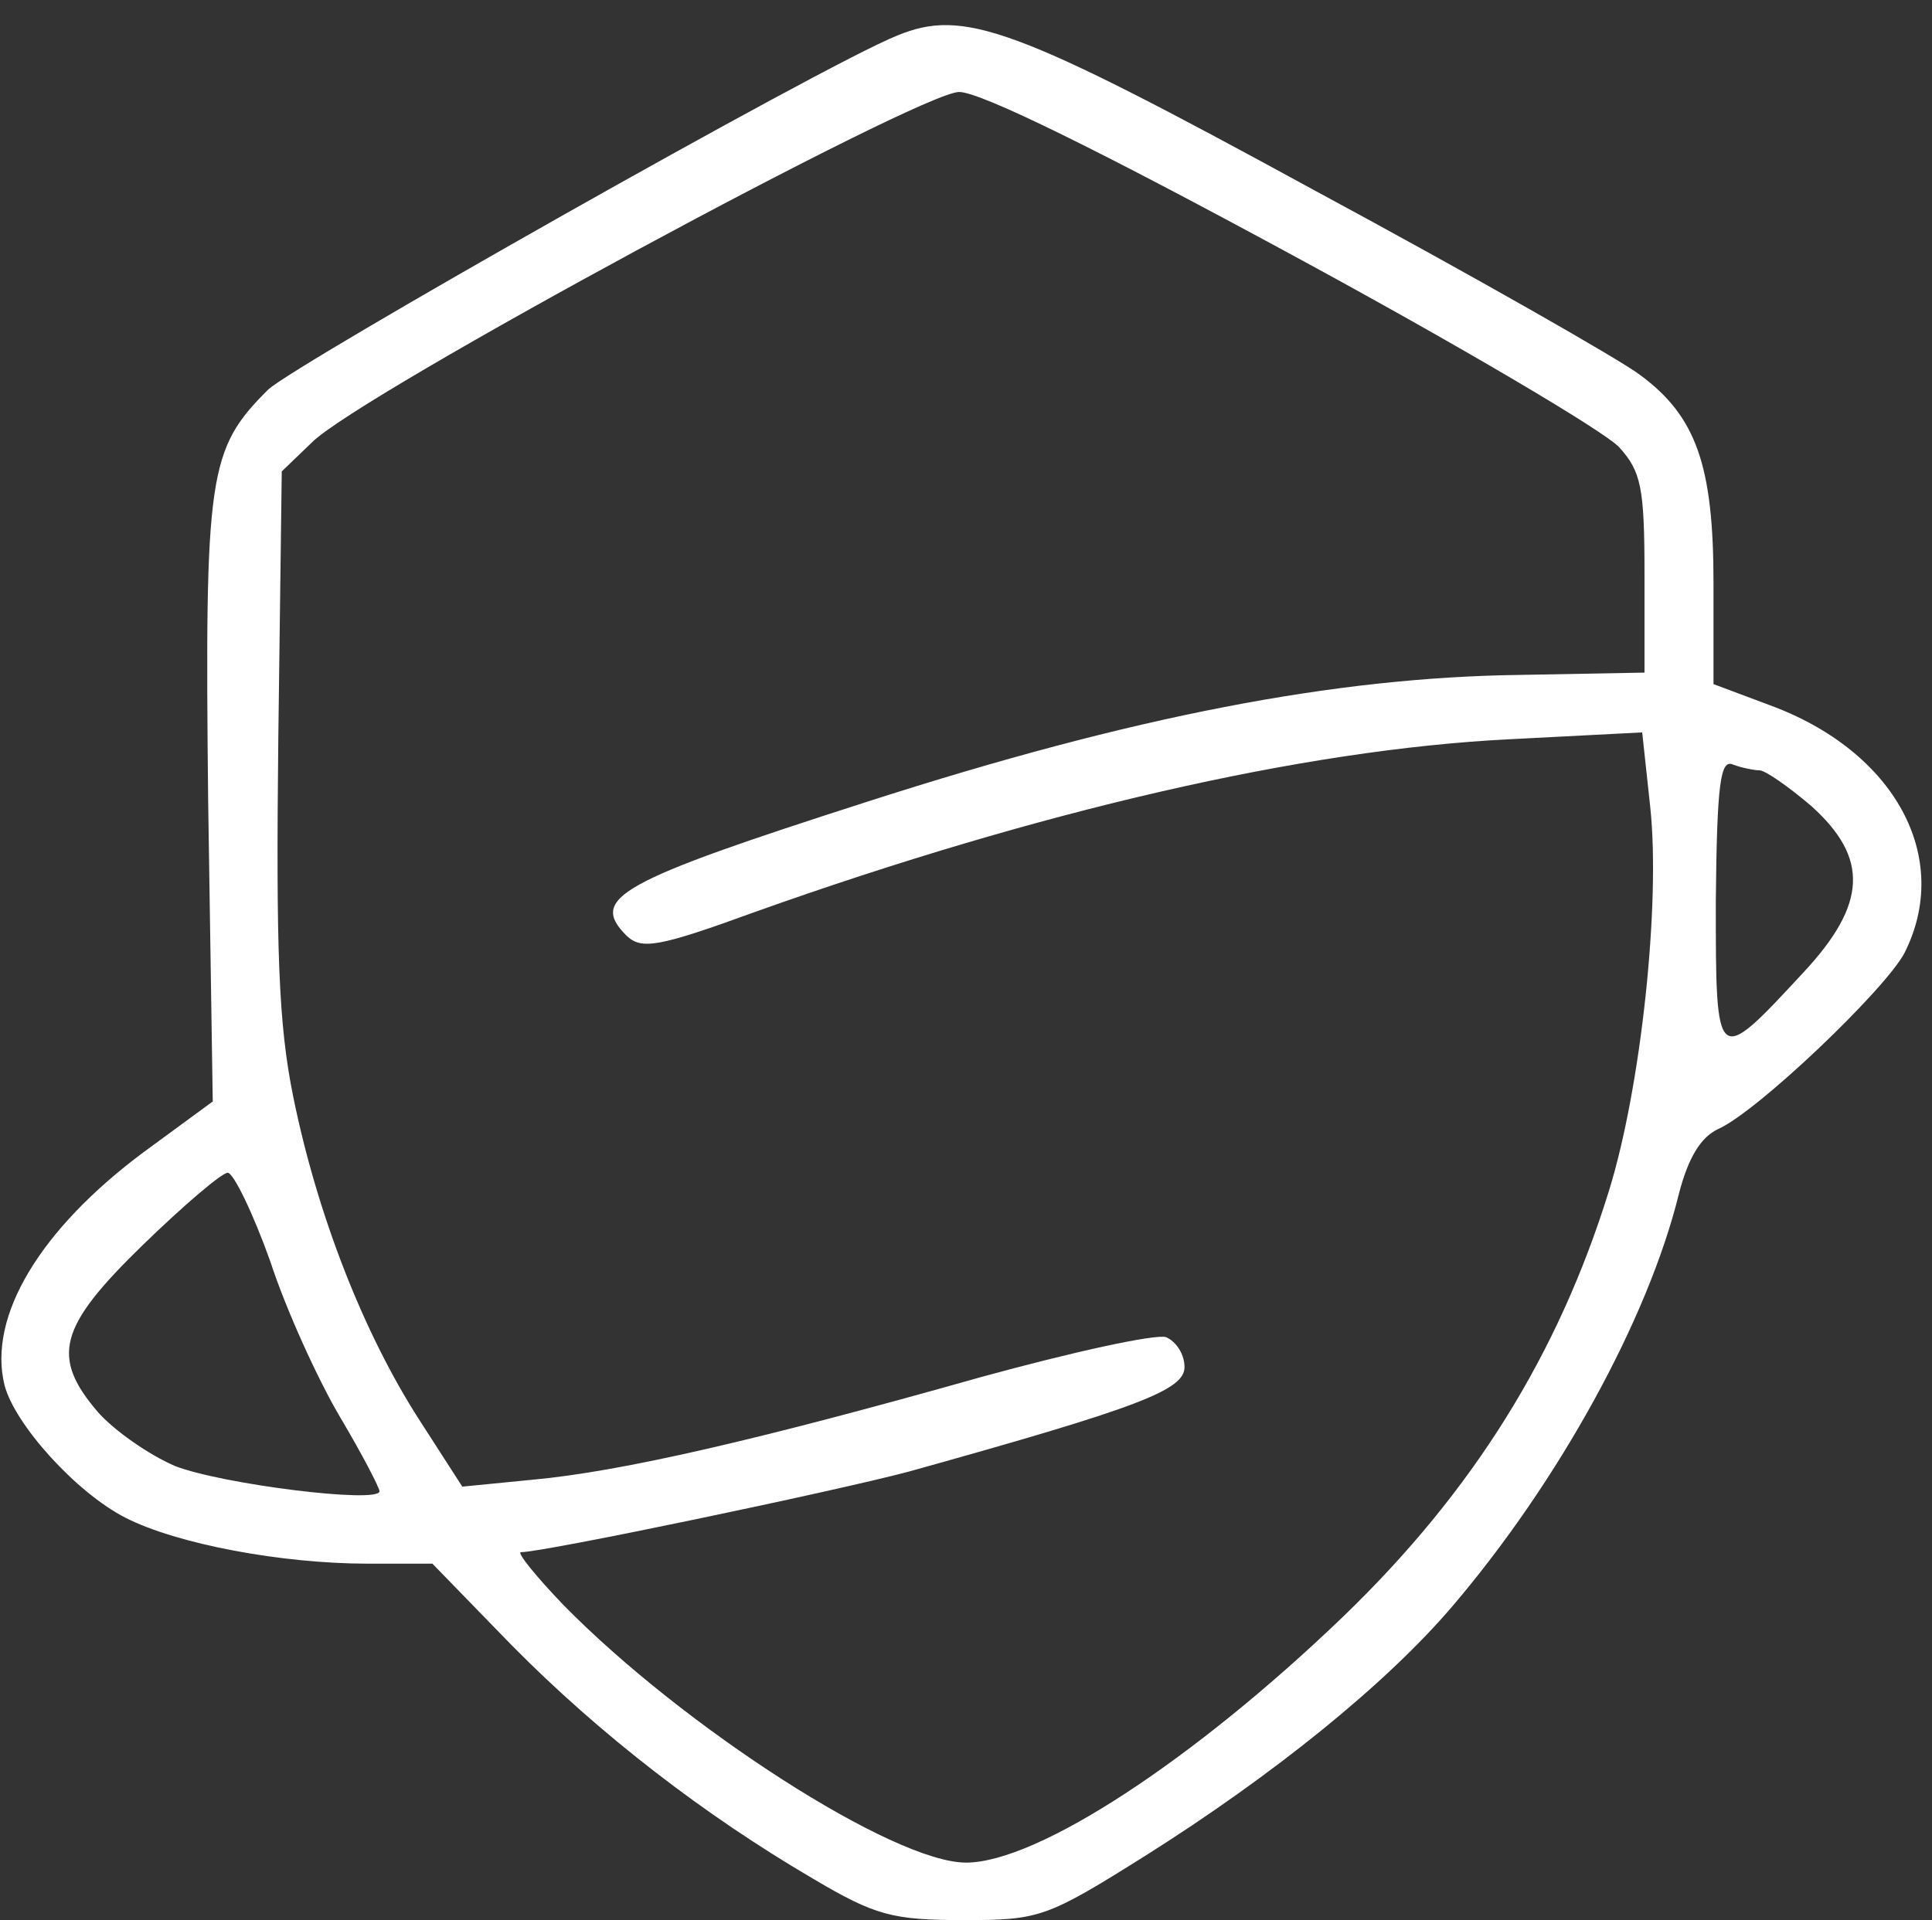 <svg xmlns:inkscape="http://www.inkscape.org/namespaces/inkscape" xmlns:sodipodi="http://sodipodi.sourceforge.net/DTD/sodipodi-0.dtd" xmlns="http://www.w3.org/2000/svg" xmlns:svg="http://www.w3.org/2000/svg" width="168pt" height="167pt" viewBox="0 0 168 167" preserveAspectRatio="xMidYMid meet" id="svg1" sodipodi:docname="10.-Ciberseguridad.svg" inkscape:version="1.3.2 (091e20e, 2023-11-25, custom)"><rect x="0" y="0" width="168" height="167" fill="#333333" stroke="none"/><defs id="defs1"></defs><g transform="translate(0,167) scale(0.1,-0.1)" fill="#000000" stroke="none" id="g1" style="fill:#ffffff;fill-opacity:1"><path d="M780 1639 c-65 -26 -524 -286 -547 -308 -52 -52 -55 -73 -52 -357 l4 -262 -60 -44 c-90 -67 -136 -143 -121 -203 9 -34 62 -93 105 -115 45 -23 136 -40 211 -40 l56 0 69 -71 c77 -78 168 -148 262 -203 54 -32 69 -36 131 -36 66 0 72 2 158 56 111 70 209 149 267 217 92 108 170 249 197 359 8 31 19 49 34 56 34 15 145 121 162 153 42 83 -8 176 -118 216 l-48 18 0 88 c0 102 -15 145 -64 181 -17 13 -145 86 -284 161 -260 142 -304 158 -362 134z m344 -191 c144 -78 271 -153 284 -167 19 -21 22 -35 22 -110 l0 -86 -108 -2 c-161 -2 -337 -36 -567 -110 -218 -70 -243 -84 -210 -117 13 -12 27 -10 112 21 247 88 476 141 655 150 l116 6 7 -65 c9 -84 -8 -244 -36 -334 -44 -142 -118 -261 -231 -370 -130 -125 -266 -214 -328 -214 -63 0 -246 118 -350 224 -24 25 -41 46 -37 46 20 0 273 53 337 70 201 56 240 71 240 91 0 11 -7 22 -16 26 -9 3 -82 -13 -162 -35 -191 -54 -312 -82 -389 -89 l-61 -6 -38 59 c-48 75 -88 177 -109 280 -13 64 -15 128 -13 312 l3 232 26 25 c40 41 529 305 563 305 19 0 124 -52 290 -142z m406 -448 c5 0 25 -14 45 -31 50 -45 49 -85 -7 -145 -76 -82 -76 -82 -76 62 1 103 4 124 15 119 8 -3 19 -5 23 -5z m-1295 -427 c14 -43 42 -104 61 -136 19 -32 34 -61 34 -64 0 -11 -137 6 -178 22 -23 10 -53 31 -67 47 -41 48 -34 74 39 145 36 35 69 63 74 63 5 0 22 -35 37 -77z" id="path1" style="fill:#ffffff;fill-opacity:1"></path></g></svg>